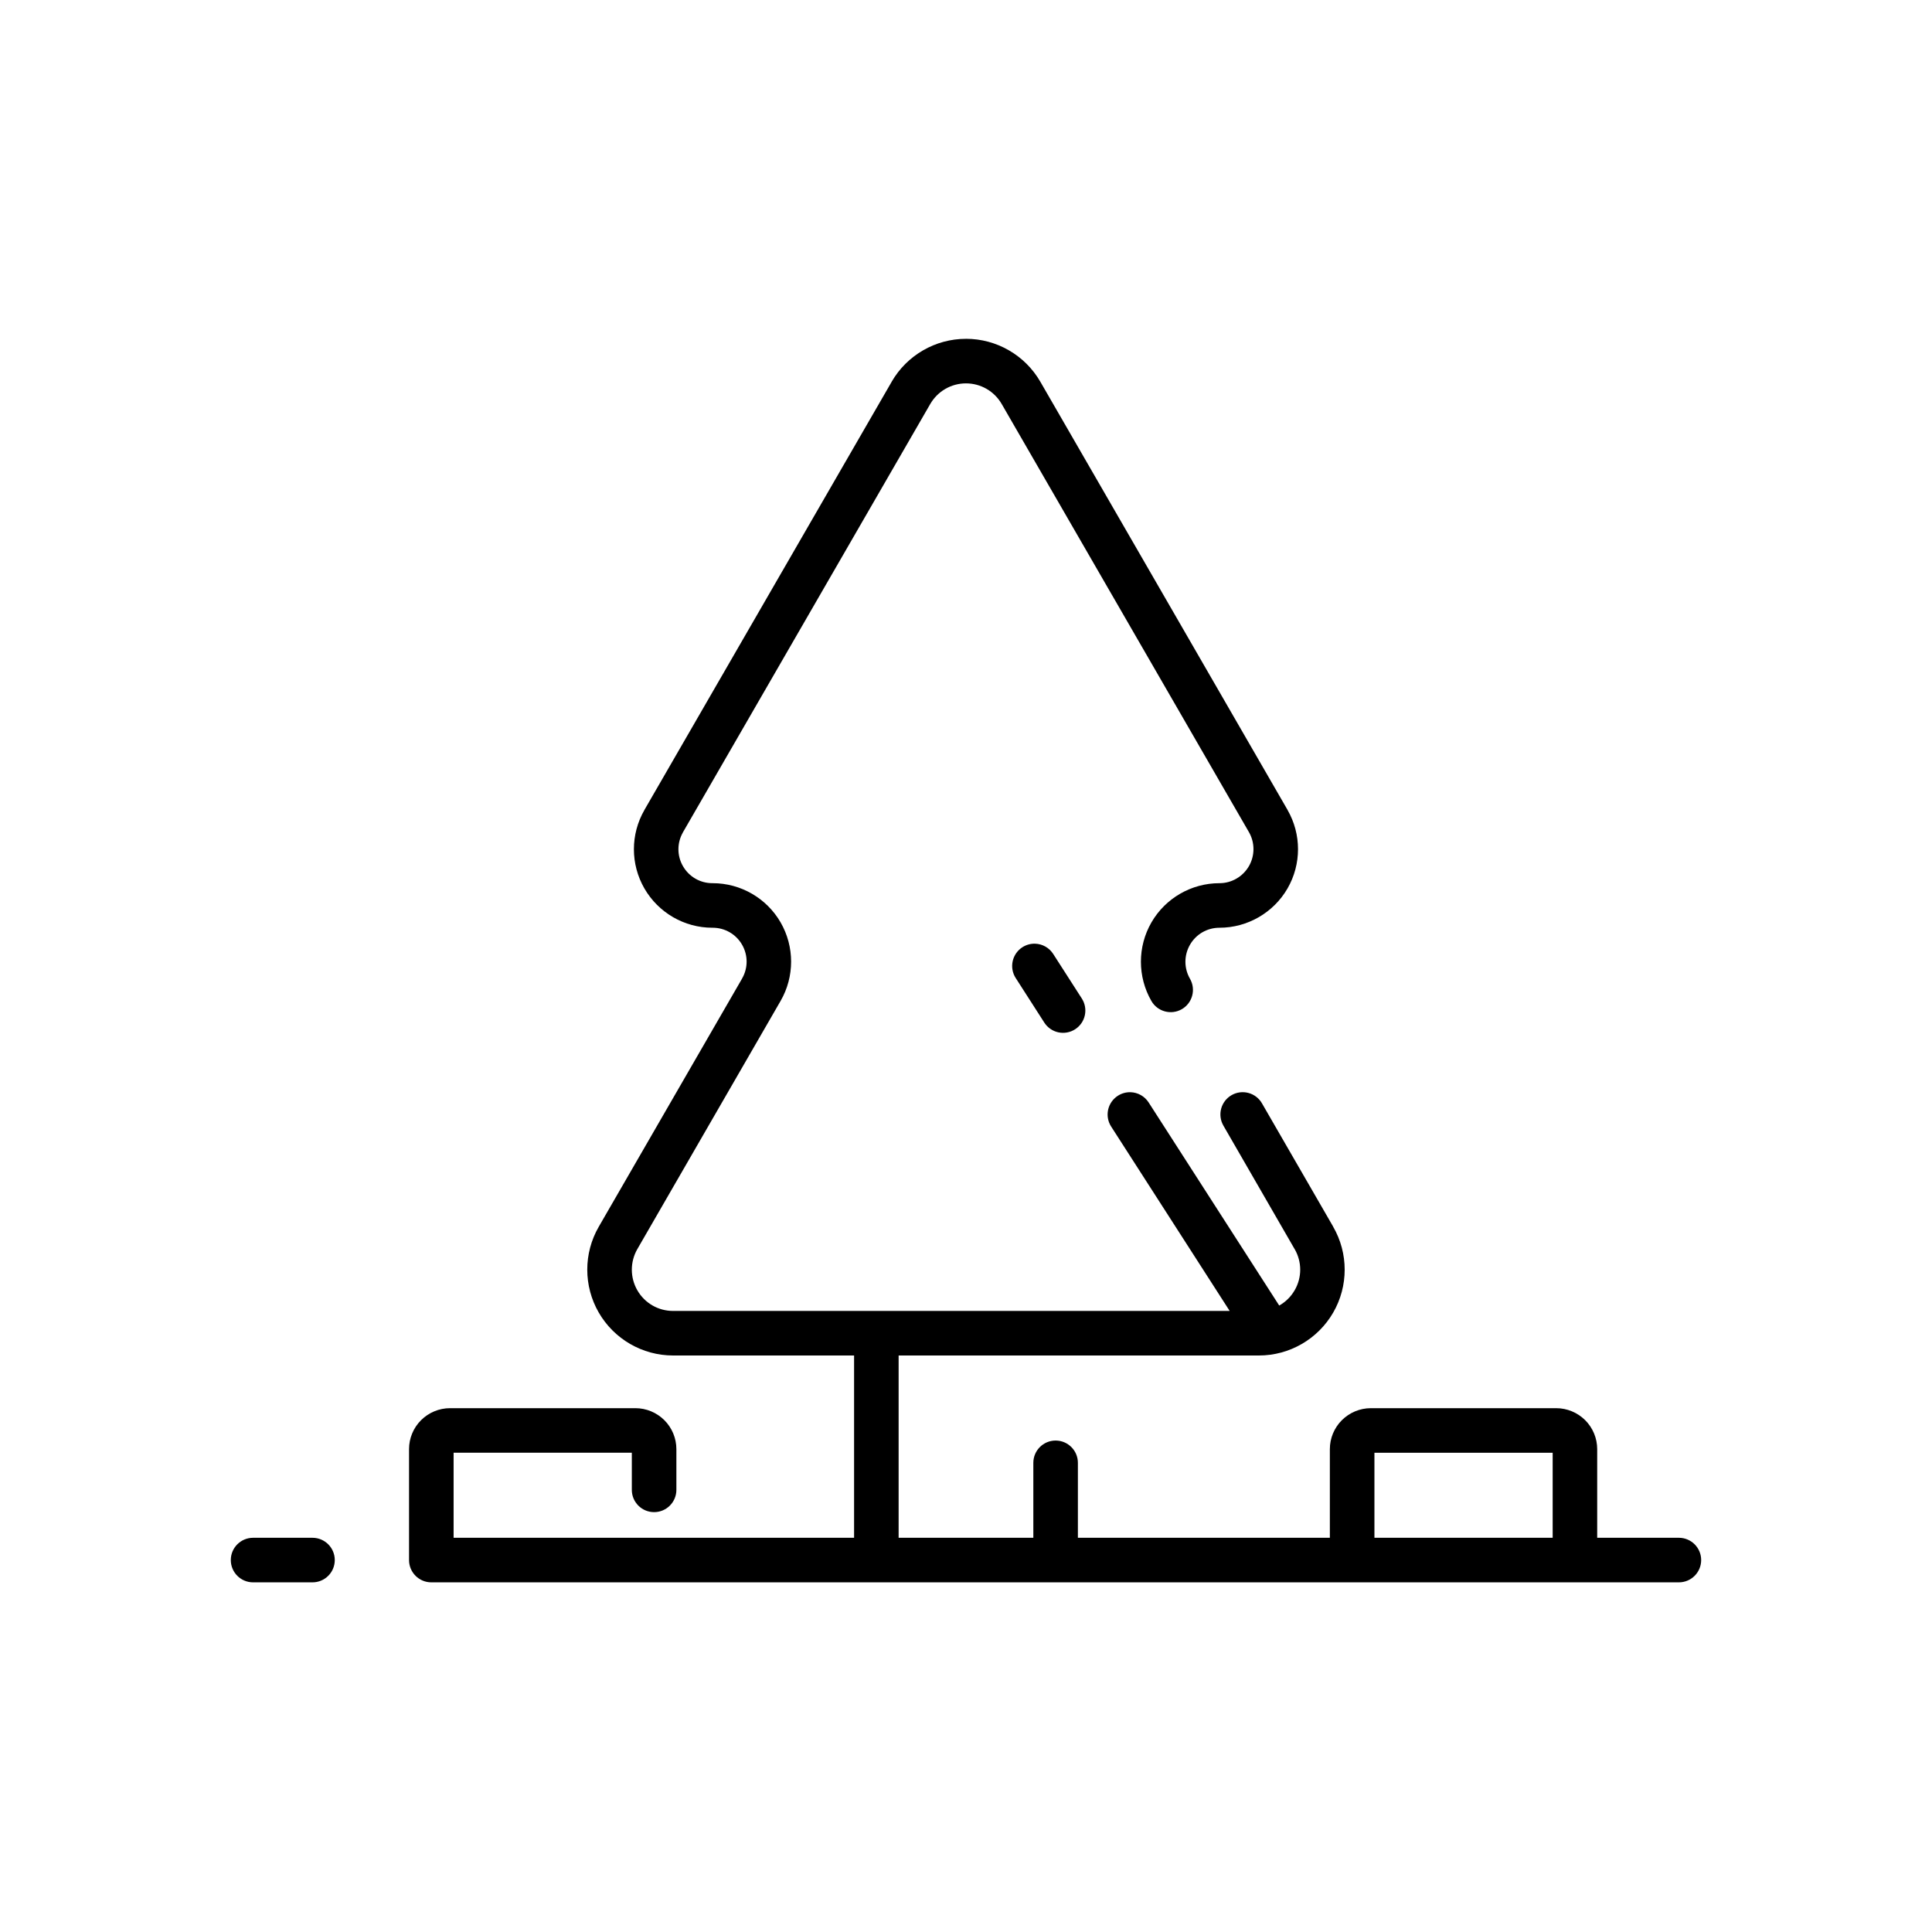 <?xml version="1.0" encoding="UTF-8"?>
<!-- Uploaded to: ICON Repo, www.iconrepo.com, Generator: ICON Repo Mixer Tools -->
<svg fill="#000000" width="800px" height="800px" version="1.1" viewBox="144 144 512 512" xmlns="http://www.w3.org/2000/svg">
 <path d="m400 233.79c-8.117 0-15.633 4.34-19.695 11.363v0.016c-21.84 37.832-43.684 75.648-65.531 113.48v0.016c-3.707 6.426-3.711 14.359 0 20.785 3.711 6.43 10.586 10.41 18.004 10.41h0.094c3.219 0 6.168 1.699 7.781 4.488 1.613 2.797 1.609 6.195 0 8.98v0.016c-10.93 18.922-26.602 46.047-37.977 65.758-4.059 7.027-4.059 15.711 0 22.738 4.055 7.031 11.578 11.379 19.695 11.379h47.969v48.309h-106.13v-22.539h47.23v9.84c0 3.262 2.644 5.902 5.906 5.902 3.258 0 5.902-2.641 5.902-5.902v-10.793c0-2.871-1.145-5.637-3.184-7.672-0.004-0.008-0.008-0.012-0.016-0.016-2.019-2.008-4.777-3.168-7.672-3.168h-49.105c-2.894 0-5.652 1.16-7.672 3.168-0.008 0.004-0.012 0.008-0.016 0.016-2.039 2.035-3.184 4.801-3.184 7.672v29.395c0 3.262 2.644 5.906 5.902 5.906h330.62c3.262 0 5.906-2.644 5.906-5.906 0-3.258-2.644-5.902-5.906-5.902h-21.648v-23.492c0-2.871-1.145-5.637-3.18-7.672-0.008-0.008-0.012-0.012-0.016-0.016-2.023-2.008-4.781-3.168-7.672-3.168h-49.109c-2.894 0-5.648 1.16-7.672 3.168-0.004 0.004-0.012 0.008-0.016 0.016-2.039 2.035-3.184 4.801-3.184 7.672v23.492h-66.773v-19.863c0-3.262-2.644-5.906-5.902-5.906-3.262 0-5.906 2.644-5.906 5.906v19.863h-35.699v-48.309h95.48c8.105 0 15.621-4.344 19.68-11.363 4.066-7.027 4.066-15.723 0-22.754h0.016c-5.613-9.719-12.27-21.246-18.883-32.703-0.781-1.359-2.07-2.352-3.586-2.758s-3.129-0.195-4.484 0.59c-1.359 0.785-2.348 2.078-2.75 3.59-0.402 1.516-0.188 3.125 0.598 4.484 6.609 11.449 13.25 22.977 18.863 32.699 0.004 0.008 0.012 0.012 0.016 0.016 1.965 3.394 1.965 7.523 0 10.918-0.004 0.004-0.012 0.012-0.016 0.016-0.992 1.723-2.414 3.086-4.074 4.027l-34.609-53.828c-1.055-1.637-2.848-2.648-4.797-2.707-1.184-0.031-2.356 0.297-3.352 0.938-1.32 0.848-2.25 2.184-2.586 3.715-0.332 1.531-0.043 3.133 0.805 4.449l31.41 48.863h-147.51c-3.914 0-7.5-2.062-9.457-5.457-1.957-3.394-1.957-7.555 0-10.949 11.375-19.711 27.035-46.832 37.961-65.758 3.711-6.426 3.707-14.375 0-20.801-3.707-6.422-10.582-10.395-18.004-10.395h-0.094c-3.223 0-6.168-1.711-7.777-4.504-1.609-2.781-1.605-6.188 0-8.98v-0.016c21.84-37.824 43.695-75.656 65.527-113.48 1.965-3.398 5.559-5.473 9.473-5.473 3.91 0 7.504 2.074 9.469 5.473 17.996 31.176 48.312 83.676 65.516 113.45 1.605 2.789 1.602 6.223 0 9.012-1.617 2.793-4.582 4.519-7.812 4.519-7.43 0-14.32 3.973-18.035 10.41-3.707 6.43-3.703 14.383 0 20.816 1.629 2.82 5.234 3.793 8.059 2.168 2.82-1.629 3.789-5.234 2.168-8.059-1.617-2.805-1.613-6.227 0-9.023 1.621-2.809 4.578-4.504 7.809-4.504 7.43 0 14.316-3.981 18.035-10.41 3.711-6.434 3.711-14.383 0-20.816v-0.016c-17.199-29.777-47.52-82.297-65.512-113.47-4.066-7.023-11.582-11.363-19.695-11.363zm18.309 160.3c-1.191-0.035-2.363 0.293-3.367 0.938-1.316 0.848-2.242 2.184-2.574 3.715-0.332 1.535-0.043 3.133 0.809 4.449l7.578 11.809c0.848 1.316 2.184 2.246 3.715 2.578s3.133 0.039 4.449-0.809c1.32-0.848 2.246-2.184 2.578-3.715 0.332-1.531 0.039-3.133-0.809-4.449l-7.582-11.809c-1.055-1.637-2.848-2.652-4.797-2.707zm89.93 134.9h47.234v22.539h-47.234zm-297.17 22.539c-3.262 0-5.906 2.644-5.906 5.902 0 3.262 2.644 5.906 5.906 5.906h15.742c3.262 0 5.906-2.644 5.906-5.906 0-3.258-2.644-5.902-5.906-5.902z"/>
</svg>